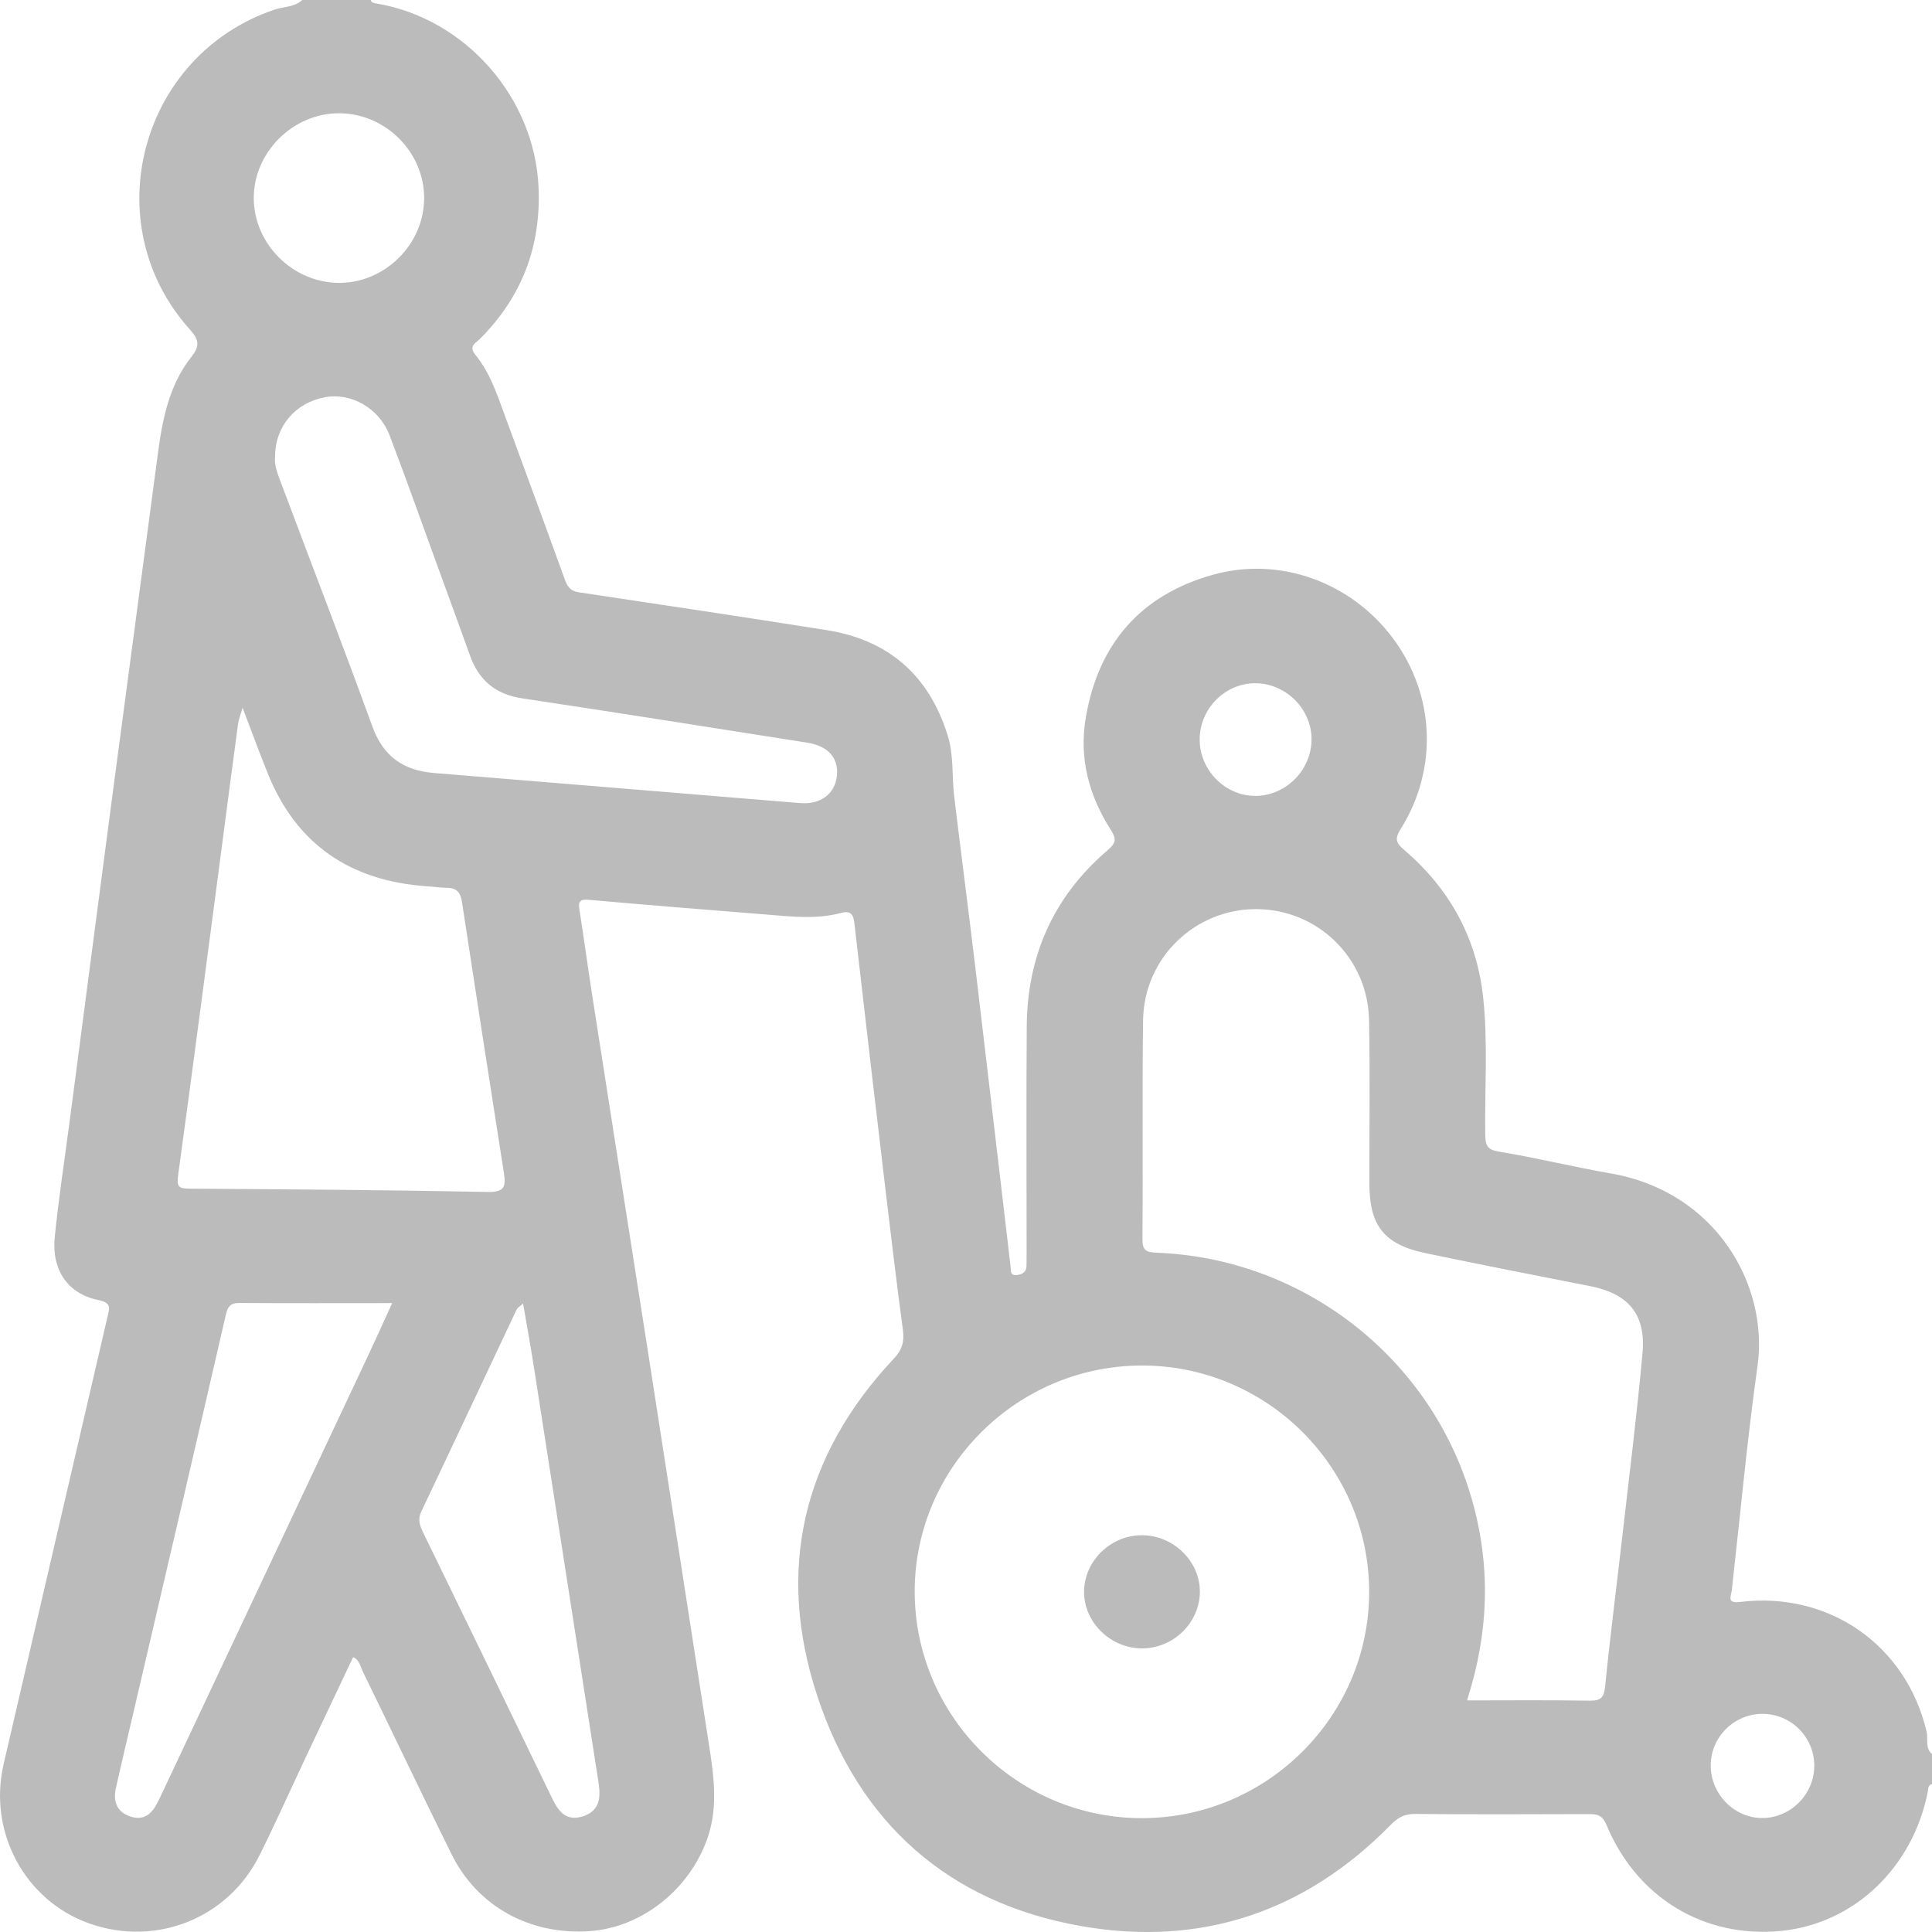 <svg width="43" height="43" viewBox="0 0 43 43" fill="none" xmlns="http://www.w3.org/2000/svg">
<path d="M42.879 38.537C42.428 36.62 40.712 35.413 38.73 35.654C38.426 35.691 38.527 35.537 38.544 35.396C38.731 33.73 38.884 32.06 39.117 30.4C39.366 28.617 38.207 26.525 35.846 26.116C35.016 25.972 34.194 25.768 33.362 25.632C33.095 25.588 33.062 25.488 33.057 25.26C33.042 24.24 33.12 23.217 33.01 22.198C32.867 20.872 32.264 19.783 31.254 18.917C31.068 18.758 31.036 18.673 31.174 18.452C32.014 17.112 31.936 15.461 31.003 14.207C30.074 12.961 28.489 12.373 26.991 12.793C25.39 13.244 24.453 14.321 24.169 15.952C24.01 16.865 24.232 17.7 24.721 18.467C24.857 18.682 24.838 18.765 24.647 18.928C23.445 19.956 22.864 21.277 22.852 22.84C22.84 24.519 22.849 26.199 22.849 27.878C22.849 27.976 22.849 28.074 22.847 28.172C22.846 28.314 22.749 28.367 22.627 28.379C22.468 28.394 22.502 28.264 22.491 28.176C22.232 25.983 21.977 23.792 21.716 21.601C21.562 20.311 21.394 19.023 21.238 17.734C21.183 17.277 21.232 16.809 21.091 16.363C20.676 15.036 19.782 14.243 18.395 14.024C16.559 13.734 14.722 13.457 12.884 13.183C12.67 13.152 12.618 13.027 12.557 12.859C12.117 11.641 11.668 10.426 11.222 9.209C11.055 8.751 10.897 8.284 10.582 7.9C10.42 7.702 10.588 7.636 10.687 7.537C11.618 6.601 12.044 5.485 11.986 4.165C11.901 2.176 10.362 0.412 8.381 0.078C8.325 0.069 8.271 0.066 8.251 0H6.726C6.555 0.162 6.319 0.144 6.114 0.213C3.116 1.223 2.11 4.976 4.225 7.333C4.438 7.57 4.447 7.705 4.256 7.948C3.763 8.574 3.616 9.328 3.514 10.095C3.183 12.601 2.845 15.105 2.514 17.61C2.192 20.046 1.875 22.483 1.555 24.92C1.441 25.792 1.306 26.662 1.218 27.537C1.146 28.266 1.511 28.799 2.193 28.936C2.48 28.994 2.438 29.112 2.397 29.289C1.994 31.027 1.589 32.764 1.186 34.501C0.817 36.089 0.448 37.677 0.08 39.265C-0.269 40.776 0.555 42.303 1.99 42.811C3.473 43.335 5.077 42.698 5.778 41.289C6.139 40.565 6.468 39.826 6.813 39.094C7.158 38.362 7.505 37.631 7.859 36.883C8.003 36.944 8.019 37.092 8.074 37.202C8.735 38.556 9.38 39.917 10.049 41.267C10.627 42.435 11.801 43.076 13.133 42.98C14.295 42.896 15.359 42.043 15.751 40.898C15.996 40.178 15.877 39.461 15.766 38.743C15.322 35.874 14.877 33.006 14.43 30.138C14.018 27.505 13.604 24.872 13.194 22.238C13.09 21.577 13.001 20.913 12.897 20.251C12.868 20.071 12.896 20.008 13.108 20.027C14.429 20.145 15.752 20.251 17.073 20.356C17.621 20.4 18.172 20.465 18.715 20.32C18.915 20.267 18.99 20.331 19.014 20.534C19.238 22.49 19.467 24.446 19.699 26.402C19.826 27.47 19.953 28.538 20.096 29.604C20.13 29.859 20.081 30.039 19.895 30.237C17.851 32.411 17.269 34.958 18.193 37.756C19.12 40.565 21.104 42.349 24.067 42.869C26.731 43.337 29.054 42.55 30.952 40.616C31.11 40.455 31.257 40.37 31.493 40.373C32.778 40.384 34.063 40.38 35.349 40.376C35.541 40.376 35.66 40.388 35.755 40.617C36.432 42.243 37.937 43.144 39.64 42.976C41.263 42.816 42.574 41.571 42.908 39.872C42.921 39.806 42.904 39.729 43 39.711V39.04C42.841 38.902 42.918 38.705 42.879 38.537ZM7.565 2.521C8.588 2.533 9.439 3.388 9.44 4.406C9.441 5.44 8.559 6.31 7.527 6.296C6.505 6.281 5.651 5.424 5.648 4.41C5.646 3.382 6.533 2.508 7.565 2.521ZM3.965 26.153C4.303 23.694 4.622 21.231 4.947 18.77C5.063 17.885 5.178 17 5.298 16.115C5.313 16.01 5.354 15.908 5.399 15.752C5.597 16.271 5.769 16.74 5.955 17.203C6.592 18.794 7.796 19.608 9.503 19.726C9.657 19.737 9.811 19.758 9.966 19.761C10.177 19.765 10.251 19.88 10.281 20.071C10.588 22.084 10.9 24.095 11.215 26.105C11.26 26.393 11.241 26.536 10.863 26.529C8.648 26.485 6.433 26.47 4.219 26.456C3.972 26.454 3.929 26.407 3.965 26.153ZM8.157 30.248C6.633 33.487 5.107 36.725 3.582 39.964C3.559 40.014 3.532 40.063 3.508 40.113C3.385 40.364 3.208 40.529 2.906 40.431C2.594 40.33 2.515 40.089 2.58 39.795C2.713 39.198 2.857 38.603 2.995 38.006C3.672 35.106 4.349 32.205 5.017 29.303C5.06 29.118 5.093 28.998 5.324 29C6.434 29.008 7.545 29.003 8.729 29.003C8.514 29.473 8.339 29.862 8.157 30.248ZM13.324 39.692C13.375 40.026 13.336 40.319 12.957 40.431C12.59 40.538 12.423 40.305 12.285 40.017C11.333 38.047 10.377 36.077 9.418 34.11C9.341 33.951 9.293 33.819 9.377 33.641C10.089 32.143 10.793 30.64 11.501 29.14C11.517 29.107 11.559 29.086 11.642 29.012C11.73 29.529 11.817 29.999 11.89 30.472C12.369 33.545 12.845 36.618 13.324 39.692ZM18.625 17.281C18.578 17.675 18.258 17.912 17.803 17.874C15.091 17.652 12.379 17.425 9.666 17.205C8.979 17.149 8.532 16.839 8.289 16.172C7.629 14.354 6.931 12.549 6.251 10.738C6.178 10.542 6.098 10.345 6.123 10.159C6.123 9.489 6.573 8.965 7.228 8.842C7.81 8.731 8.439 9.081 8.671 9.689C9.053 10.691 9.41 11.7 9.777 12.708C10.006 13.335 10.236 13.963 10.461 14.591C10.657 15.139 11.026 15.454 11.623 15.543C13.738 15.86 15.85 16.197 17.964 16.529C18.44 16.604 18.674 16.878 18.625 17.281ZM27.954 15.207C28.622 15.217 29.182 15.775 29.191 16.438C29.198 17.124 28.635 17.705 27.954 17.714C27.275 17.723 26.701 17.147 26.701 16.459C26.701 15.77 27.272 15.197 27.954 15.207ZM25.428 40.466C22.64 40.473 20.358 38.2 20.358 35.42C20.36 32.662 22.63 30.4 25.403 30.392C28.193 30.384 30.476 32.656 30.473 35.437C30.469 38.198 28.201 40.459 25.428 40.466ZM36.557 30.115C36.433 31.478 36.263 32.836 36.107 34.196C35.981 35.306 35.836 36.415 35.726 37.526C35.701 37.78 35.635 37.855 35.378 37.851C34.489 37.836 33.599 37.845 32.651 37.845C33.145 36.312 33.185 34.815 32.742 33.312C31.825 30.201 28.993 28.001 25.733 27.881C25.5 27.873 25.426 27.818 25.428 27.579C25.44 25.956 25.42 24.332 25.441 22.71C25.46 21.325 26.585 20.236 27.953 20.234C29.32 20.232 30.445 21.318 30.471 22.704C30.494 23.921 30.476 25.138 30.478 26.355C30.481 27.288 30.811 27.7 31.741 27.894C32.952 28.146 34.166 28.386 35.381 28.623C36.236 28.789 36.636 29.245 36.557 30.115ZM39.243 40.463C38.607 40.475 38.07 39.934 38.075 39.286C38.08 38.655 38.6 38.142 39.233 38.145C39.865 38.148 40.379 38.663 40.38 39.296C40.381 39.925 39.869 40.451 39.243 40.463Z" fill="#BBBBBB"/>
<path d="M26.705 35.44C26.696 36.119 26.115 36.685 25.426 36.688C24.72 36.693 24.118 36.103 24.128 35.417C24.137 34.739 24.717 34.174 25.406 34.169C26.116 34.166 26.715 34.753 26.705 35.44Z" fill="#BBBBBB"/>
</svg>
